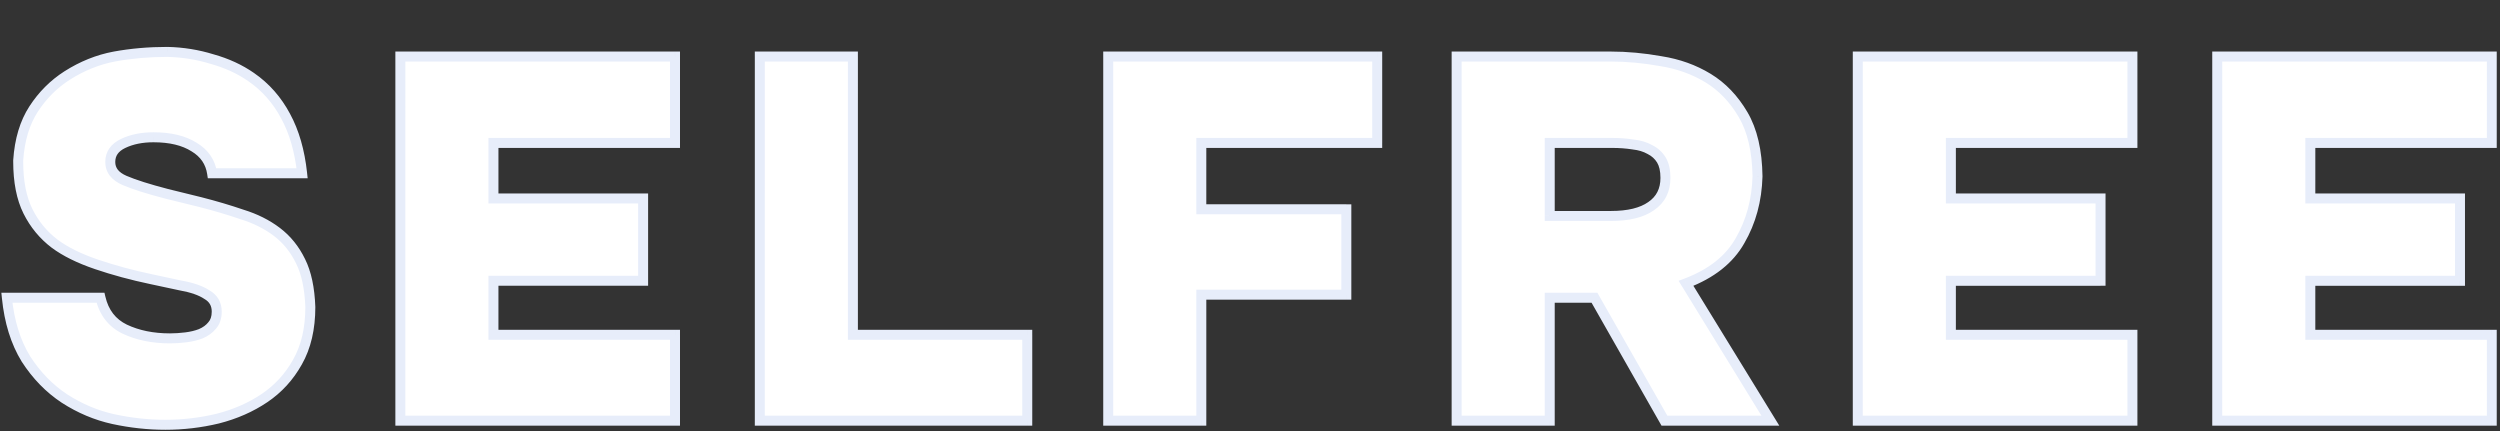 <?xml version="1.0" encoding="UTF-8" standalone="no"?>
<svg
   width="1502"
   height="259"
   viewBox="0 0 1502 259"
   fill="none"
   version="1.1"
   id="svg33"
   sodipodi:docname="titleSELFREE.svg"
   inkscape:version="1.2.1 (9c6d41e410, 2022-07-14)"
   xmlns:inkscape="http://www.inkscape.org/namespaces/inkscape"
   xmlns:sodipodi="http://sodipodi.sourceforge.net/DTD/sodipodi-0.dtd"
   xmlns="http://www.w3.org/2000/svg"
   xmlns:svg="http://www.w3.org/2000/svg">
  <rect x="0" y="0" width="1502" height="259" fill="#333333" stroke="none"/>
  <defs
     id="defs37" />
  <sodipodi:namedview
     id="namedview35"
     pagecolor="#ffffff"
     bordercolor="#000000"
     borderopacity="0.25"
     inkscape:showpageshadow="2"
     inkscape:pageopacity="0.0"
     inkscape:pagecheckerboard="0"
     inkscape:deskcolor="#d1d1d1"
     showgrid="false"
     inkscape:zoom="1.0127207"
     inkscape:cx="866.47777"
     inkscape:cy="63.1961"
     inkscape:window-width="2560"
     inkscape:window-height="1009"
     inkscape:window-x="-8"
     inkscape:window-y="-8"
     inkscape:window-maximized="1"
     inkscape:current-layer="svg33" />
  <mask
     id="path-1-outside-1_176_183"
     maskUnits="userSpaceOnUse"
     x="18"
     y="7"
     width="1500"
     height="231"
     fill="#000000">
    <rect
       fill="#ffffff"
       x="18"
       y="7"
       width="1500"
       height="231"
       id="rect24" />
    <path
       d="m 145.205,83.371 c -1.03,-6.798 -4.635,-12.051 -10.815,-15.759 -6.18,-3.914 -14.317,-5.871 -24.411,-5.871 -7.004,0 -13.081,1.236 -18.231,3.708 -5.15,2.472 -7.725,6.18 -7.725,11.124 0,4.944 2.884,8.652 8.652,11.124 5.768,2.472 14.214,5.15 25.338,8.034 l 20.085,4.944 c 8.858,2.266 17.201,4.738 25.029,7.416 8.034,2.472 15.038,5.974 21.012,10.506 5.974,4.532 10.712,10.403 14.214,17.613 3.502,7.004 5.459,16.171 5.871,27.501 0,12.978 -2.575,23.999 -7.725,33.063 -4.944,8.858 -11.536,16.068 -19.776,21.63 -8.24,5.562 -17.613,9.682 -28.119,12.36 -10.3,2.472 -20.806,3.708 -31.518,3.708 -10.3,0 -20.703,-1.133 -31.209,-3.399 -10.3,-2.266 -20.085,-6.386 -29.355,-12.36 -9.064,-5.974 -16.789,-13.905 -23.175,-23.793 -6.18,-10.094 -9.991,-22.351 -11.433,-36.771 h 56.238 c 2.06,8.858 6.901,15.141 14.523,18.849 7.828,3.708 16.892,5.562 27.192,5.562 3.09,0 6.283,-0.206 9.579,-0.618 3.296,-0.412 6.283,-1.133 8.961,-2.163 2.884,-1.236 5.15,-2.884 6.798,-4.944 1.854,-2.06 2.781,-4.841 2.781,-8.343 0,-4.532 -1.957,-7.931 -5.871,-10.197 -3.708,-2.472 -9.064,-4.326 -16.068,-5.562 l -17.304,-3.708 c -11.742,-2.472 -22.763,-5.459 -33.063,-8.961 -10.3,-3.502 -18.643,-7.622 -25.029,-12.36 -6.798,-5.15 -12.154,-11.639 -16.068,-19.467 -3.914,-7.828 -5.871,-17.819 -5.871,-29.973 v -0.618 c 0.824,-12.36 3.914,-22.66 9.27,-30.9 5.356,-8.24 12.051,-14.935 20.085,-20.085 9.064,-5.768 18.54,-9.579 28.428,-11.433 10.094,-1.854 20.703,-2.781 31.827,-2.781 9.27,0.206 18.231,1.648 26.883,4.326 8.858,2.472 16.686,6.077 23.484,10.815 8.652,5.974 15.553,13.802 20.703,23.484 5.15,9.476 8.446,20.909 9.888,34.299 z M 423.317,13.228 V 65.14 H 314.24 v 33.372 h 89.919 v 49.44 H 314.24 v 32.445 H 423.317 V 232 H 258.311 V 13.228 Z M 530.202,180.397 H 634.953 V 232 H 474.273 V 13.228 h 55.929 z M 845.204,13.228 V 65.14 H 739.526 v 39.861 h 87.138 v 51.294 H 739.526 V 232 H 683.597 V 13.228 Z m 140.107,0 c 9.888,0 19.979,0.927 30.279,2.781 10.51,1.648 19.98,5.047 28.43,10.197 8.45,5.15 15.45,12.463 21.01,21.939 5.56,9.476 8.45,21.836 8.65,37.08 -0.41,14.42 -3.91,27.295 -10.5,38.625 -6.39,11.33 -17.2,19.879 -32.45,25.647 L 1081.41,232 h -63.65 L 975.732,158.149 H 948.849 V 232 H 892.92 V 13.228 Z m 0.309,95.79 c 10.506,0 18.54,-1.957 24.1,-5.871 5.77,-3.914 8.65,-9.579 8.65,-16.995 0,-4.532 -0.82,-8.137 -2.47,-10.815 -1.65,-2.678 -3.91,-4.738 -6.8,-6.18 -2.88,-1.648 -6.28,-2.678 -10.193,-3.09 -3.914,-0.618 -8.034,-0.927 -12.36,-0.927 h -37.698 v 43.878 z m 313.31,-95.79 V 65.14 h -109.07 v 33.372 h 89.92 v 49.44 h -89.92 v 32.445 h 109.07 V 232 h -165 V 13.228 Z m 215.97,0 V 65.14 h -109.08 v 33.372 h 89.92 v 49.44 h -89.92 v 32.445 H 1514.9 V 232 H 1349.89 V 13.228 Z"
       id="path26" />
  </mask>
  <path
     d="m 127.431,104.107 c -1.03,-6.798 -4.635,-12.051 -10.815,-15.759 -6.18,-3.914 -14.317,-5.871 -24.411,-5.871 -7.004,0 -13.081,1.236 -18.231,3.708 -5.15,2.472 -7.725,6.18 -7.725,11.124 0,4.944 2.884,8.652 8.652,11.124 5.768,2.472 14.214,5.15 25.338,8.034 l 20.085,4.944 c 8.858,2.266 17.201,4.738 25.029,7.416 8.034,2.472 15.038,5.974 21.012,10.506 5.974,4.532 10.712,10.403 14.214,17.613 3.502,7.004 5.459,16.171 5.871,27.501 0,12.978 -2.575,23.999 -7.725,33.063 -4.944,8.858 -11.536,16.068 -19.776,21.63 -8.24,5.562 -17.613,9.682 -28.119,12.36 -10.3,2.472 -20.806,3.708 -31.518,3.708 -10.3,0 -20.703,-1.133 -31.209,-3.399 -10.3,-2.266 -20.085,-6.386 -29.355,-12.36 -9.064,-5.974 -16.789,-13.905 -23.175,-23.793 -6.18,-10.094 -9.991,-22.351 -11.433,-36.771 h 56.238 c 2.06,8.858 6.901,15.141 14.523,18.849 7.828,3.708 16.892,5.562 27.192,5.562 3.09,0 6.283,-0.206 9.579,-0.618 3.296,-0.412 6.283,-1.133 8.961,-2.163 2.884,-1.236 5.15,-2.884 6.798,-4.944 1.854,-2.06 2.781,-4.841 2.781,-8.343 0,-4.532 -1.957,-7.931 -5.871,-10.197 -3.708,-2.472 -9.064,-4.326 -16.068,-5.562 l -17.304,-3.708 c -11.742,-2.472 -22.763,-5.459 -33.063,-8.961 -10.3,-3.502 -18.643,-7.622 -25.029,-12.36 -6.798,-5.15 -12.154,-11.639 -16.068,-19.467 -3.914,-7.828 -5.871,-17.819 -5.871,-29.973 v -0.618 c 0.824,-12.36 3.914,-22.66 9.27,-30.9 5.356,-8.24 12.051,-14.935 20.085,-20.085 9.064,-5.768 18.54,-9.579 28.428,-11.433 10.094,-1.854 20.703,-2.781 31.827,-2.781 9.27,0.206 18.231,1.648 26.883,4.326 8.858,2.472 16.686,6.077 23.484,10.815 8.652,5.974 15.553,13.802 20.703,23.484 5.15,9.476 8.446,20.909 9.888,34.299 z m 278.112,-70.143 v 51.912 h -109.077 v 33.372 h 89.919 v 49.44 h -89.919 v 32.445 h 109.077 v 51.603 h -165.006 v -218.772 z m 106.885,167.169 h 104.751 v 51.603 h -160.68 v -218.772 h 55.929 z m 315.002,-167.169 v 51.912 h -105.678 v 39.861 h 87.138 v 51.294 h -87.138 v 75.705 h -55.929 v -218.772 z m 140.107,0 c 9.888,0 19.979,0.927 30.279,2.781 10.51,1.648 19.98,5.047 28.43,10.197 8.45,5.15 15.45,12.463 21.01,21.939 5.56,9.476 8.45,21.836 8.65,37.08 -0.41,14.42 -3.91,27.295 -10.5,38.625 -6.39,11.33 -17.2,19.879 -32.45,25.647 l 50.68,82.503 h -63.65 l -42.028,-73.851 h -26.883 v 73.851 h -55.929 v -218.772 z m 0.309,95.79 c 10.506,0 18.54,-1.957 24.1,-5.871 5.77,-3.914 8.65,-9.579 8.65,-16.995 0,-4.532 -0.82,-8.137 -2.47,-10.815 -1.65,-2.678 -3.91,-4.738 -6.8,-6.18 -2.88,-1.648 -6.28,-2.678 -10.193,-3.09 -3.914,-0.618 -8.034,-0.927 -12.36,-0.927 h -37.698 v 43.878 z m 313.31,-95.79 v 51.912 h -109.07 v 33.372 h 89.92 v 49.44 h -89.92 v 32.445 h 109.07 v 51.603 h -165 v -218.772 z m 215.97,0 v 51.912 h -109.08 v 33.372 h 89.92 v 49.44 h -89.92 v 32.445 h 109.08 v 51.603 h -165.01 v -218.772 z"
     fill="#ffffff"
     id="path29" />
  <path
     d="m 145.205,83.371 -2.966,0.449 0.386,2.551 h 2.58 z m -10.815,-15.759 -1.605,2.534 0.031,0.019 0.031,0.019 z M 91.748,65.449 90.45,62.744 v 0 z m 0.927,22.248 -1.182,2.757 v 0 z m 25.338,8.034 -0.753,2.904 0.018,0.005 0.018,0.004 z m 20.085,4.944 0.744,-2.906 -0.014,-0.003 -0.013,-0.003 z m 25.029,7.416 -0.971,2.838 0.044,0.016 0.045,0.013 z m 21.012,10.506 -1.813,2.39 v 0 z m 14.214,17.613 -2.698,1.311 0.007,0.015 0.008,0.016 z m 5.871,27.501 h 3 v -0.055 l -0.002,-0.054 z m -7.725,33.063 -2.608,-1.482 -0.006,0.01 -0.005,0.01 z m -19.776,21.63 1.679,2.487 v 0 z m -28.119,12.36 0.7,2.917 0.021,-0.005 0.02,-0.005 z m -62.727,0.309 -0.645,2.93 0.012,0.003 z m -29.355,-12.36 -1.651,2.505 0.013,0.008 0.013,0.009 z m -23.175,-23.793 -2.559,1.566 0.019,0.031 0.02,0.031 z m -11.433,-36.771 v -3 h -3.315 l 0.33,3.299 z m 56.238,0 2.922,-0.68 -0.54,-2.32 h -2.382 z m 14.523,18.849 -1.312,2.698 0.014,0.007 0.014,0.006 z m 36.771,4.944 0.372,2.977 v 0 z m 8.961,-2.163 1.077,2.8 0.053,-0.02 0.052,-0.023 z m 6.798,-4.944 -2.23,-2.007 -0.058,0.065 -0.055,0.068 z m -3.09,-18.54 -1.664,2.496 0.079,0.053 0.082,0.047 z m -16.068,-5.562 -0.629,2.933 0.054,0.012 0.054,0.009 z m -17.304,-3.708 0.629,-2.933 -0.011,-0.003 z m -33.063,-8.961 0.966,-2.84 v 0 z m -25.029,-12.36 -1.812,2.391 0.012,0.009 0.012,0.009 z m -16.068,-19.467 -2.683,1.342 v 0 z m -5.871,-30.591 -2.993,-0.2 -0.007,0.1 v 0.1 z m 9.27,-30.9 2.515,1.635 v 0 z m 20.085,-20.085 -1.611,-2.531 -0.008,0.005 z m 28.428,-11.433 -0.542,-2.951 -0.011,0.002 z m 31.827,-2.781 0.067,-2.999 -0.034,-7.4e-4 h -0.033 z m 26.883,4.326 -0.887,2.866 0.04,0.012 0.041,0.011 z m 23.484,10.815 -1.715,2.461 0.011,0.007 z m 20.703,23.484 -2.649,1.409 0.007,0.012 0.006,0.012 z m 9.888,34.299 v 3 h 3.341 l -0.358,-3.321 z M 148.171,82.922 C 147,75.191 142.838,69.182 135.934,65.04 l -3.087,5.145 c 5.455,3.273 8.503,7.77 9.392,13.636 z M 135.995,65.078 c -6.81,-4.313 -15.562,-6.337 -26.016,-6.337 v 6 c 9.734,0 17.256,1.89 22.806,5.405 z M 109.979,58.741 c -7.354,0 -13.893,1.298 -19.529,4.003 l 2.596,5.409 C 97.71,65.915 103.325,64.741 109.979,64.741 Z m -19.529,4.003 c -2.921,1.402 -5.307,3.249 -6.96,5.628 -1.67,2.404 -2.467,5.178 -2.467,8.2 h 6 c 0,-1.921 0.49,-3.474 1.395,-4.778 0.923,-1.329 2.399,-2.572 4.628,-3.642 z M 81.023,76.573 c 0,3.102 0.921,5.921 2.795,8.331 1.841,2.367 4.476,4.179 7.675,5.551 l 2.364,-5.515 c -2.568,-1.101 -4.26,-2.378 -5.303,-3.719 -1.01,-1.298 -1.531,-2.805 -1.531,-4.647 z m 10.47,13.881 c 5.977,2.562 14.596,5.284 25.767,8.181 l 1.506,-5.808 C 107.689,89.955 99.416,87.322 93.857,84.94 Z m 25.803,8.19 20.085,4.944 1.434,-5.826 -20.085,-4.944 z m 20.059,4.937 c 8.789,2.249 17.055,4.699 24.801,7.348 l 1.942,-5.676 c -7.91,-2.707 -16.33,-5.201 -25.256,-7.484 z m 24.89,7.377 c 7.738,2.381 14.419,5.734 20.081,10.029 l 3.626,-4.78 c -6.285,-4.769 -13.613,-8.42 -21.943,-10.983 z m 20.081,10.029 c 5.572,4.227 10.018,9.718 13.329,16.534 l 5.397,-2.622 c -3.694,-7.604 -8.724,-13.855 -15.1,-18.692 z m 13.344,16.565 c 3.244,6.488 5.153,15.19 5.556,26.268 l 5.996,-0.218 c -0.421,-11.582 -2.426,-21.214 -6.186,-28.734 z m 5.554,26.159 c 0,12.584 -2.496,23.067 -7.333,31.581 l 5.216,2.964 c 5.463,-9.614 8.117,-21.173 8.117,-34.545 z m -7.344,31.601 c -4.72,8.456 -10.993,15.312 -18.835,20.605 l 3.357,4.974 c 8.637,-5.831 15.548,-13.395 20.717,-22.655 z m -18.835,20.605 c -7.93,5.353 -16.98,9.339 -27.182,11.94 l 1.482,5.814 c 10.81,-2.755 20.506,-7.009 29.057,-12.78 z m -27.141,11.93 c -10.068,2.416 -20.339,3.625 -30.818,3.625 v 6 c 10.945,0 21.686,-1.263 32.218,-3.791 z m -30.818,3.625 c -10.078,0 -20.269,-1.108 -30.576,-3.332 l -1.265,5.866 c 10.705,2.308 21.319,3.466 31.841,3.466 z M 86.522,228.143 C 76.586,225.957 67.131,221.981 58.147,216.191 l -3.25,5.044 c 9.556,6.158 19.671,10.422 30.335,12.768 z M 58.173,216.208 C 49.485,210.482 42.047,202.861 35.867,193.292 l -5.04,3.256 c 6.593,10.207 14.604,18.448 24.044,24.67 z M 35.906,193.354 C 30.008,183.721 26.306,171.92 24.899,157.85 l -5.97,0.598 c 1.477,14.77 5.397,27.483 11.86,38.038 z M 21.914,161.149 h 56.238 v -6 h -56.238 z m 53.316,-2.32 c 2.248,9.665 7.632,16.731 16.133,20.867 l 2.625,-5.396 c -6.743,-3.28 -11.041,-8.78 -12.913,-16.831 z m 16.161,20.88 c 8.298,3.931 17.815,5.851 28.476,5.851 v -6 c -9.939,0 -18.55,-1.788 -25.908,-5.273 z m 28.476,5.851 c 3.223,0 6.541,-0.215 9.951,-0.641 l -0.744,-5.954 c -3.182,0.398 -6.25,0.595 -9.207,0.595 z m 9.951,-0.641 c 3.5,-0.438 6.729,-1.21 9.666,-2.34 l -2.154,-5.6 c -2.419,0.93 -5.164,1.6 -8.256,1.986 z m 9.771,-2.383 c 3.252,-1.393 5.949,-3.315 7.959,-5.827 l -4.686,-3.748 c -1.286,1.608 -3.121,2.982 -5.637,4.061 z m 7.846,-5.694 c 2.47,-2.745 3.551,-6.309 3.551,-10.35 h -6 c 0,2.963 -0.773,4.961 -2.011,6.336 z m 3.551,-10.35 c 0,-5.6 -2.525,-9.99 -7.368,-12.793 l -3.006,5.192 c 2.985,1.729 4.374,4.137 4.374,7.601 z m -7.207,-12.693 c -4.198,-2.799 -10.014,-4.75 -17.211,-6.02 l -1.042,5.908 c 6.811,1.202 11.707,2.959 14.925,5.104 z m -17.103,-5.999 -17.304,-3.708 -1.258,5.866 17.304,3.708 z m -17.315,-3.711 c -11.636,-2.449 -22.54,-5.406 -32.715,-8.865 l -1.931,5.68 c 10.425,3.545 21.563,6.562 33.411,9.057 z M 76.646,135.224 C 66.54,131.788 58.502,127.793 52.439,123.295 l -3.575,4.818 c 6.709,4.978 15.357,9.223 25.851,12.791 z M 52.463,123.313 C 46.042,118.448 40.98,112.322 37.266,104.895 l -5.367,2.684 c 4.114,8.229 9.765,15.081 16.94,20.516 z M 37.266,104.895 C 33.626,97.614 31.712,88.123 31.712,76.264 h -6 c 0,12.449 2.001,22.94 6.188,31.315 z M 31.712,76.264 v -0.618 h -6 v 0.618 z m -0.007,-0.418 c 0.799,-11.979 3.779,-21.752 8.792,-29.465 l -5.031,-3.27 c -5.699,8.768 -8.899,19.595 -9.748,32.335 z m 8.792,-29.465 c 5.131,-7.894 11.524,-14.281 19.189,-19.194 l -3.238,-5.051 C 48.045,27.522 41.048,34.525 35.467,43.111 Z M 59.678,27.192 C 68.441,21.615 77.561,17.955 87.048,16.177 L 85.942,10.279 C 75.653,12.209 65.821,16.171 56.456,22.13 Z M 87.037,16.179 c 9.901,-1.819 20.328,-2.732 31.285,-2.732 v -6 c -11.291,0 -22.082,0.941 -32.369,2.83 z m 31.218,-2.732 c 8.999,0.2 17.683,1.599 26.063,4.193 l 1.774,-5.732 C 137.168,9.145 127.93,7.66 118.389,7.448 Z m 26.144,4.216 c 8.568,2.391 16.082,5.862 22.575,10.387 l 3.43,-4.922 c -7.103,-4.951 -15.245,-8.691 -24.393,-11.243 z m 22.586,10.394 c 8.239,5.689 14.824,13.147 19.758,22.424 l 5.298,-2.818 C 186.675,37.576 179.458,29.378 170.394,23.119 Z m 19.771,22.448 c 4.923,9.058 8.131,20.094 9.541,33.188 l 5.966,-0.642 C 200.789,69.364 197.405,57.534 192.028,47.639 Z M 199.28,80.371 h -54.075 v 6 H 199.28 Z M 423.317,13.228 h 3 v -3 h -3 z m 0,51.912 v 3 h 3 v -3 z m -109.077,0 v -3 h -3 v 3 z m 0,33.372 h -3 v 3 h 3 z m 89.919,0 h 3 v -3 h -3 z m 0,49.44 v 3 h 3 v -3 z m -89.919,0 v -3 h -3 v 3 z m 0,32.445 h -3 v 3 h 3 z m 109.077,0 h 3 v -3 h -3 z m 0,51.603 v 3 h 3 v -3 z m -165.006,0 h -3 v 3 h 3 z m 0,-218.772 v -3 h -3 v 3 z m 162.006,0 V 65.14 h 6 V 13.228 Z m 3,48.912 H 314.24 v 6 h 109.077 z m -112.077,3 v 33.372 h 6 V 65.14 Z m 3,36.372 h 89.919 v -6 H 314.24 Z m 86.919,-3 v 49.44 h 6 v -49.44 z m 3,46.44 H 314.24 v 6 h 89.919 z m -92.919,3 v 32.445 h 6 v -32.445 z m 3,35.445 h 109.077 v -6 H 314.24 Z m 106.077,-3 V 232 h 6 v -51.603 z m 3,48.603 H 258.311 v 6 h 165.006 z m -162.006,3 V 13.228 h -6 V 232 Z m -3,-215.772 h 165.006 v -6 H 258.311 Z m 271.891,164.169 h -3 v 3 h 3 z m 104.751,0 h 3 v -3 h -3 z m 0,51.603 v 3 h 3 v -3 z m -160.68,0 h -3 v 3 h 3 z m 0,-218.772 v -3 h -3 v 3 z m 55.929,0 h 3 v -3 h -3 z m 0,170.169 h 104.751 v -6 H 530.202 Z m 101.751,-3 V 232 h 6 v -51.603 z m 3,48.603 h -160.68 v 6 h 160.68 z m -157.68,3 V 13.228 h -6 V 232 Z m -3,-215.772 h 55.929 v -6 h -55.929 z m 52.929,-3 v 167.169 h 6 V 13.228 Z m 318.002,0 h 3 v -3 h -3 z m 0,51.912 v 3 h 3 v -3 z m -105.678,0 v -3 h -3 v 3 z m 0,39.861 h -3 v 3 h 3 z m 87.138,0 h 3 v -3 h -3 z m 0,51.294 v 3 h 3 v -3 z m -87.138,0 v -3 h -3 v 3 z m 0,75.705 v 3 h 3 v -3 z m -55.929,0 h -3 v 3 h 3 z m 0,-218.772 v -3 h -3 v 3 z m 158.607,0 V 65.14 h 6 V 13.228 Z m 3,48.912 H 739.526 v 6 h 105.678 z m -108.678,3 v 39.861 h 6 V 65.14 Z m 3,42.861 h 87.138 v -6 h -87.138 z m 84.138,-3 v 51.294 h 6 v -51.294 z m 3,48.294 h -87.138 v 6 h 87.138 z m -90.138,3 V 232 h 6 v -75.705 z m 3,72.705 h -55.929 v 6 h 55.929 z m -52.929,3 V 13.228 h -6 V 232 Z m -3,-215.772 h 161.607 v -6 H 683.597 Z m 331.993,-0.219 -0.53,2.953 0.03,0.006 0.04,0.005 z m 28.43,10.197 -1.56,2.561 v 0 z m 29.66,59.019 3,0.086 0.01,-0.063 -0.01,-0.063 z m -10.5,38.625 -2.59,-1.509 -0.01,0.018 -0.01,0.018 z m -32.45,25.647 -1.06,-2.806 -3.39,1.284 1.9,3.092 z M 1081.41,232 v 3 h 5.36 l -2.8,-4.57 z m -63.65,0 -2.61,1.484 0.86,1.516 h 1.75 z m -42.028,-73.851 2.607,-1.484 -0.862,-1.516 h -1.745 z m -26.883,0 v -3 h -3 v 3 z m 0,73.851 v 3 h 3 v -3 z m -55.929,0 h -3 v 3 h 3 z m 0,-218.772 v -3 h -3 v 3 z m 116.8,89.919 -1.68,-2.482 -0.02,0.014 -0.02,0.015 z m 6.18,-27.81 2.56,-1.572 v 0 z m -6.8,-6.18 -1.48,2.605 0.07,0.041 0.07,0.037 z m -10.193,-3.09 -0.468,2.963 0.077,0.012 0.077,0.008 z M 948.849,65.14 v -3 h -3 v 3 z m 0,43.878 h -3 v 3 h 3 z m 36.462,-92.79 c 9.7,0 19.619,0.909 29.749,2.733 l 1.06,-5.905 C 1005.66,11.173 995.387,10.228 985.311,10.228 Z m 29.819,2.745 c 10.14,1.592 19.24,4.864 27.33,9.795 l 3.12,-5.123 c -8.8,-5.37 -18.66,-8.895 -29.52,-10.599 z m 27.33,9.795 c 7.98,4.865 14.65,11.799 19.99,20.896 l 5.17,-3.037 c -5.78,-9.855 -13.12,-17.547 -22.04,-22.982 z m 19.99,20.896 c 5.21,8.887 8.03,20.686 8.24,35.602 l 5.99,-0.081 c -0.21,-15.572 -3.15,-28.493 -9.06,-38.558 z m 8.24,35.476 c -0.4,13.971 -3.79,26.348 -10.1,37.202 l 5.18,3.018 c 6.87,-11.806 10.49,-25.179 10.91,-40.048 z m -10.12,37.238 c -5.97,10.575 -16.14,18.73 -30.9,24.314 l 2.13,5.612 c 15.73,-5.952 27.18,-14.895 33.99,-26.98 z m -32.39,28.69 50.67,82.503 5.12,-3.14 -50.68,-82.503 z M 1081.41,229 h -63.65 v 6 h 63.65 z m -61.05,1.516 -42.021,-73.851 -5.214,2.968 42.025,73.851 z m -44.628,-75.367 h -26.883 v 6 h 26.883 z m -29.883,3 V 232 h 6 v -73.851 z m 3,70.851 H 892.92 v 6 h 55.929 z m -52.929,3 V 13.228 h -6 V 232 Z m -3,-215.772 h 92.391 v -6 H 892.92 Z m 92.7,95.79 c 10.81,0 19.55,-2.002 25.83,-6.418 l -3.45,-4.906 c -4.85,3.412 -12.178,5.324 -22.38,5.324 z m 25.79,-6.389 c 6.65,-4.513 9.96,-11.142 9.96,-19.477 h -6 c 0,6.497 -2.45,11.198 -7.33,14.513 z m 9.96,-19.477 c 0,-4.856 -0.87,-9.072 -2.91,-12.387 l -5.11,3.145 c 1.25,2.041 2.02,5.034 2.02,9.243 z m -2.91,-12.387 c -1.95,-3.167 -4.64,-5.606 -8.01,-7.291 l -2.69,5.367 c 2.4,1.199 4.24,2.88 5.59,5.069 z m -7.87,-7.212 c -3.3,-1.889 -7.12,-3.021 -11.369,-3.469 l -0.628,5.967 c 3.577,0.376 6.557,1.304 9.027,2.711 z M 999.375,63.104 C 995.293,62.459 991.015,62.14 986.547,62.14 v 6 c 4.183,0 8.146,0.299 11.892,0.89 z M 986.547,62.14 h -37.698 v 6 h 37.698 z m -40.698,3 v 43.878 h 6 V 65.14 Z m 3,46.878 h 36.771 v -6 h -36.771 z m 350.081,-98.79 h 3 v -3 h -3 z m 0,51.912 v 3 h 3 v -3 z m -109.07,0 v -3 h -3 v 3 z m 0,33.372 h -3 v 3 h 3 z m 89.92,0 h 3 v -3 h -3 z m 0,49.44 v 3 h 3 v -3 z m -89.92,0 v -3 h -3 v 3 z m 0,32.445 h -3 v 3 h 3 z m 109.07,0 h 3 v -3 h -3 z m 0,51.603 v 3 h 3 v -3 z m -165,0 h -3 v 3 h 3 z m 0,-218.772 v -3 h -3 v 3 z m 162,0 V 65.14 h 6 V 13.228 Z m 3,48.912 h -109.07 v 6 h 109.07 z m -112.07,3 v 33.372 h 6 V 65.14 Z m 3,36.372 h 89.92 v -6 h -89.92 z m 86.92,-3 v 49.44 h 6 v -49.44 z m 3,46.44 h -89.92 v 6 h 89.92 z m -92.92,3 v 32.445 h 6 v -32.445 z m 3,35.445 h 109.07 v -6 h -109.07 z m 106.07,-3 V 232 h 6 v -51.603 z m 3,48.603 h -165 v 6 h 165 z m -162,3 V 13.228 h -6 V 232 Z m -3,-215.772 h 165 v -6 h -165 z m 380.97,-3 h 3 v -3 h -3 z m 0,51.912 v 3 h 3 v -3 z m -109.08,0 v -3 h -3 v 3 z m 0,33.372 h -3 v 3 h 3 z m 89.92,0 h 3 v -3 h -3 z m 0,49.44 v 3 h 3 v -3 z m -89.92,0 v -3 h -3 v 3 z m 0,32.445 h -3 v 3 h 3 z m 109.08,0 h 3 v -3 h -3 z m 0,51.603 v 3 h 3 v -3 z m -165.01,0 h -3 v 3 h 3 z m 0,-218.772 v -3 h -3 v 3 z m 162.01,0 V 65.14 h 6 V 13.228 Z m 3,48.912 h -109.08 v 6 h 109.08 z m -112.08,3 v 33.372 h 6 V 65.14 Z m 3,36.372 h 89.92 v -6 h -89.92 z m 86.92,-3 v 49.44 h 6 v -49.44 z m 3,46.44 h -89.92 v 6 h 89.92 z m -92.92,3 v 32.445 h 6 v -32.445 z m 3,35.445 h 109.08 v -6 h -109.08 z m 106.08,-3 V 232 h 6 v -51.603 z m 3,48.603 h -165.01 v 6 h 165.01 z m -162.01,3 V 13.228 h -6 V 232 Z m -3,-215.772 h 165.01 v -6 h -165.01 z"
     fill="#e7edfa"
     mask="url(#path-1-outside-1_176_183)"
     id="path31"
     transform="translate(-17.774,20.736)" />
</svg>
